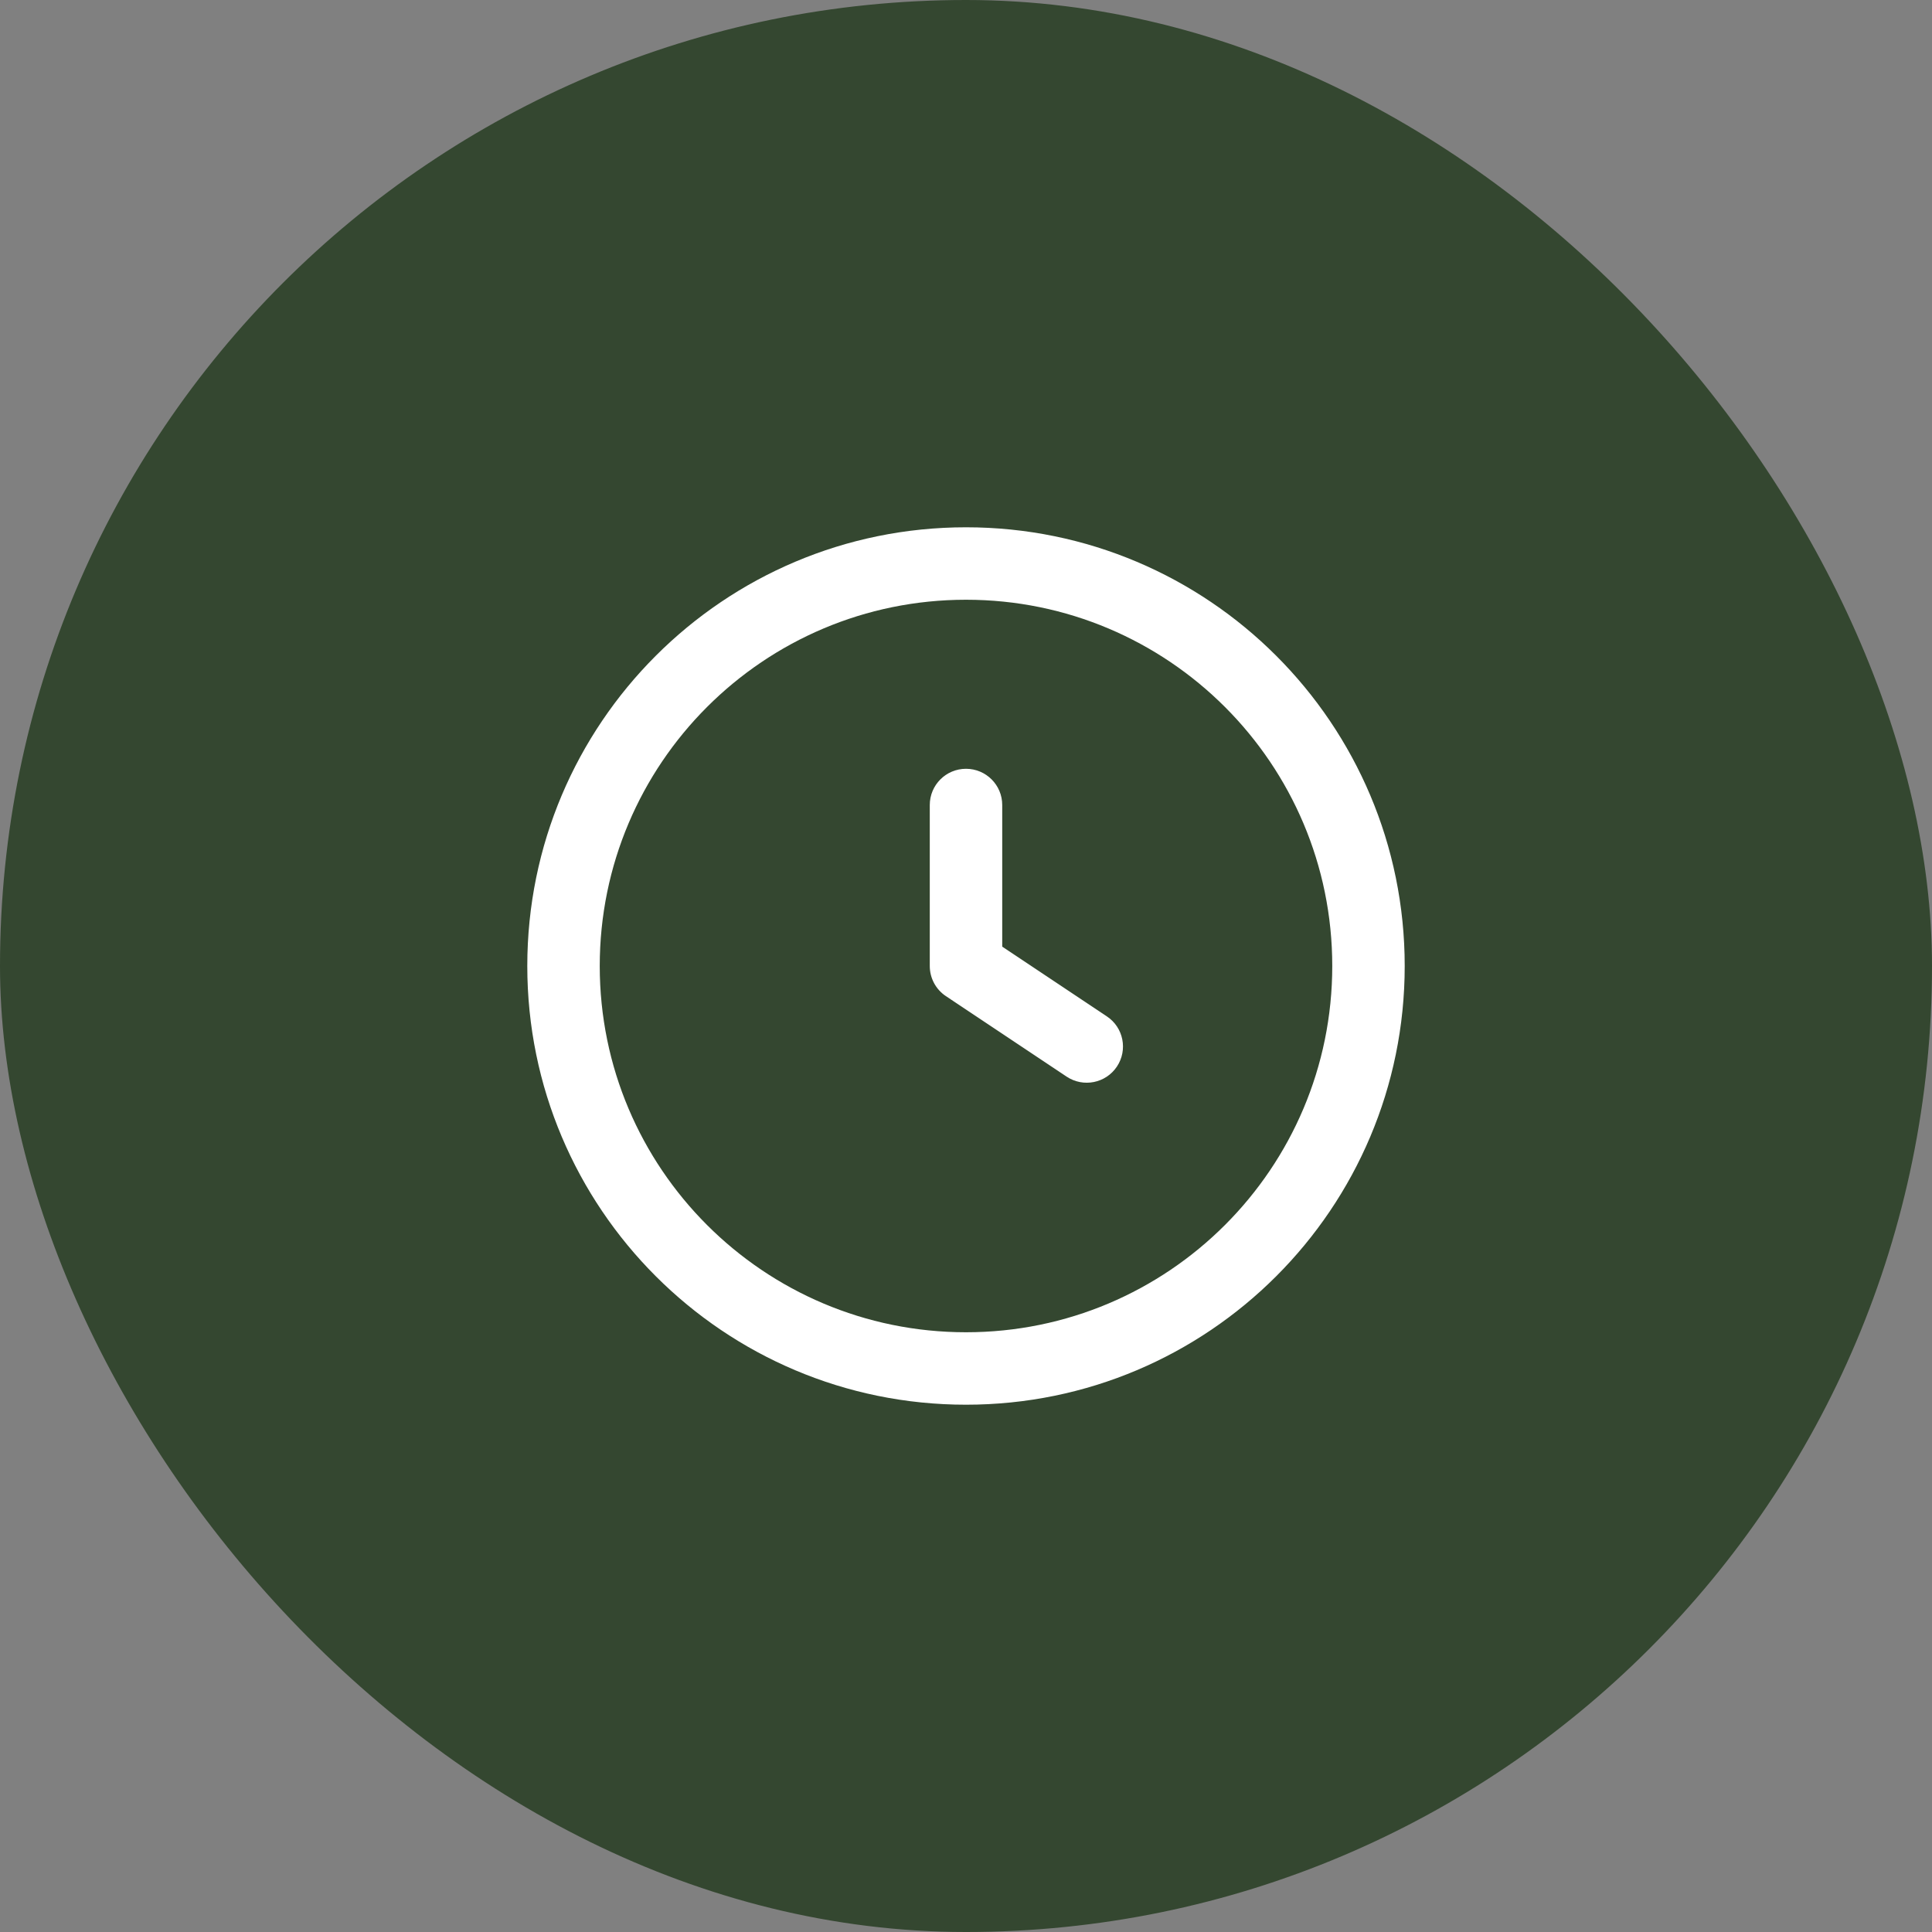 <svg width="40" height="40" viewBox="0 0 40 40" fill="none" xmlns="http://www.w3.org/2000/svg">
<rect x="0" y="0" width="40" height="40" fill="#808080" stroke="none"/>
<rect width="40" height="40" rx="20" fill="#344730"/>
<g clip-path="url(#clip0_162_2420)">
<path fill-rule="evenodd" clip-rule="evenodd" d="M20 10.917C14.983 10.917 10.917 14.983 10.917 20C10.917 25.017 14.983 29.083 20 29.083C25.017 29.083 29.083 25.017 29.083 20C29.083 14.983 25.017 10.917 20 10.917ZM12.417 20C12.417 15.812 15.812 12.417 20 12.417C24.188 12.417 27.583 15.812 27.583 20C27.583 24.188 24.188 27.583 20 27.583C15.812 27.583 12.417 24.188 12.417 20ZM20.75 16.667C20.75 16.252 20.414 15.917 20 15.917C19.586 15.917 19.25 16.252 19.25 16.667V20C19.25 20.251 19.375 20.485 19.584 20.624L22.084 22.291C22.429 22.52 22.894 22.427 23.124 22.083C23.354 21.738 23.261 21.272 22.916 21.043L20.75 19.599V16.667Z" fill="white"/>
</g>
<defs>
<clipPath id="clip0_162_2420">
<rect width="20" height="20" fill="white" transform="translate(10 10)"/>
</clipPath>
</defs>
</svg>
